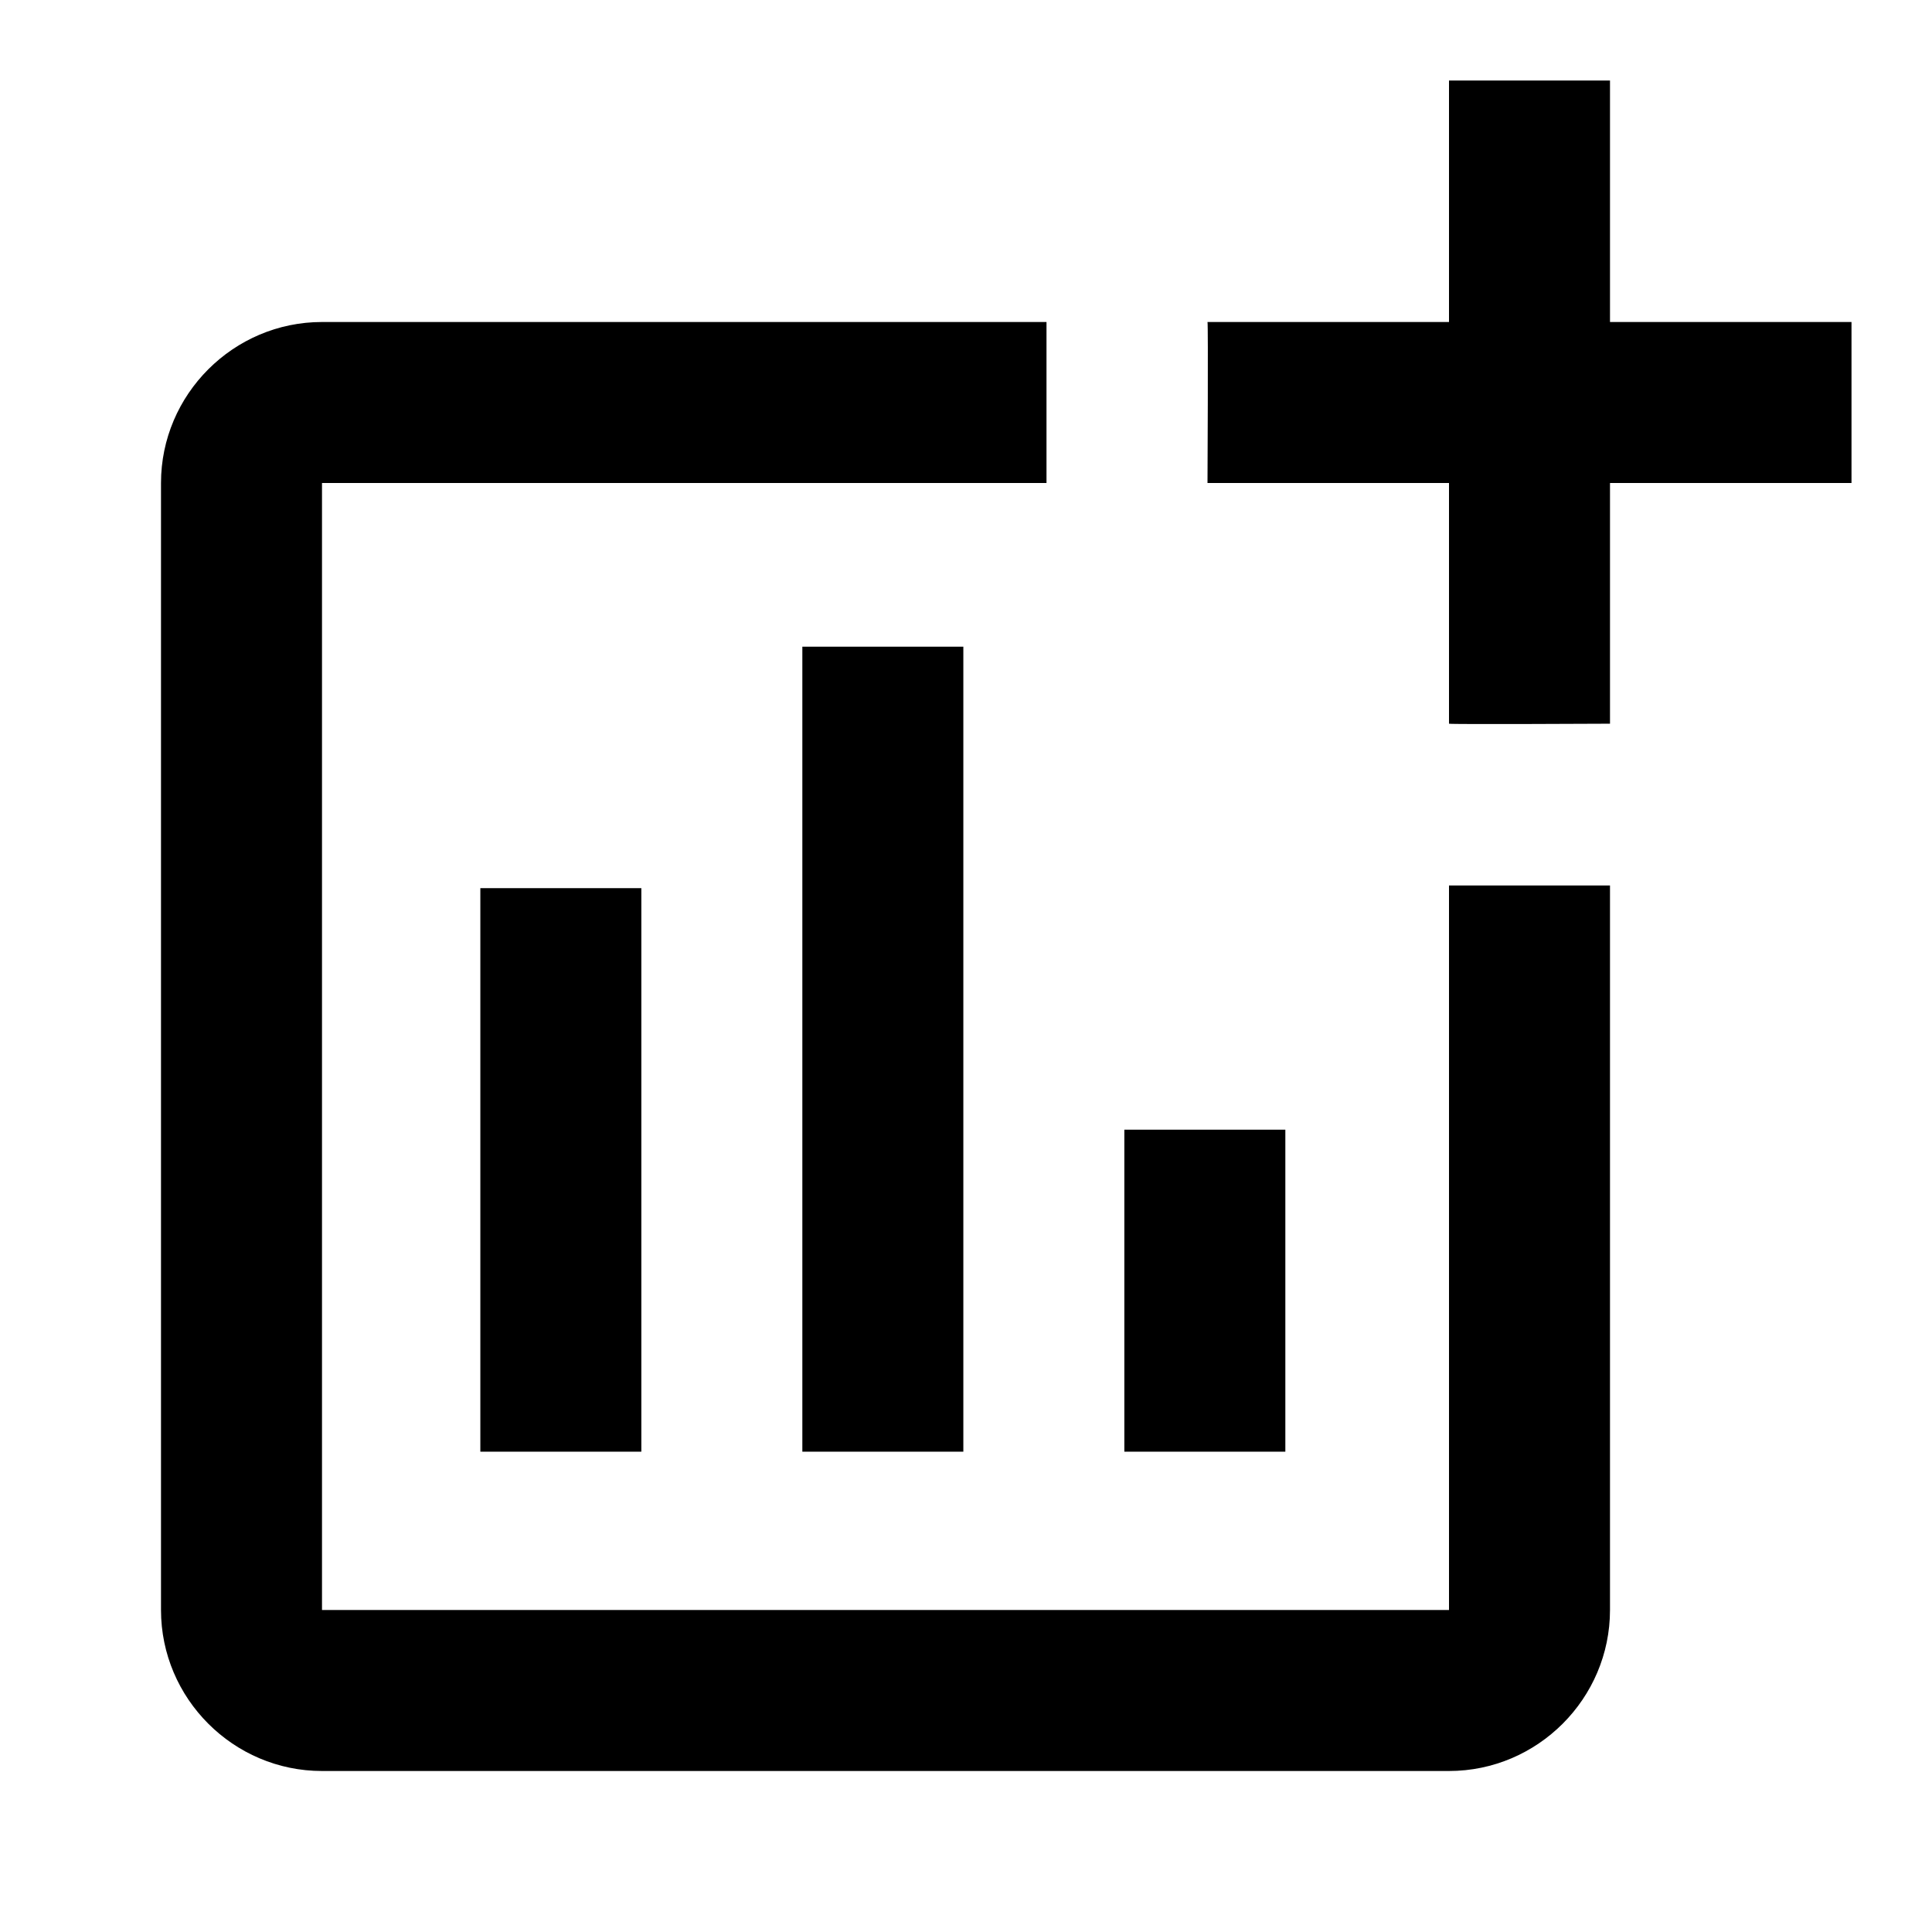 <svg xmlns="http://www.w3.org/2000/svg" id="svg2" version="1.1" fill="#000000" width="24px" viewBox="0 0 24 24" height="24px">
  <defs id="defs2"/>
  
  <path id="path1" fill="none" d="M0 0h24v24H0V0z"/>
  <path id="path2" d="M 18,20 H 4 V 6 h 9 V 4 H 4 C 2.9,4 2,4.9 2,6 v 14 c 0,1.1 0.9,2 2,2 h 14 c 1.1,0 2,-0.9 2,-2 V 11 H 18 Z M 20,4 V 1 h -2 v 3 h -3 c 0.01,0.01 0,2 0,2 h 3 v 2.99 c 0.01,0.01 2,0 2,0 V 6 h 3 V 4 Z"/>
  <path id="path2-2" d="M 17.967,20.033 3.967,6.033 Z m -12,-9 h 2 v 7 h -2 z m 4,-3 H 11.967 V 18.033 H 9.967 Z m 4,6 h 2 v 4 h -2 z"/>
</svg>
